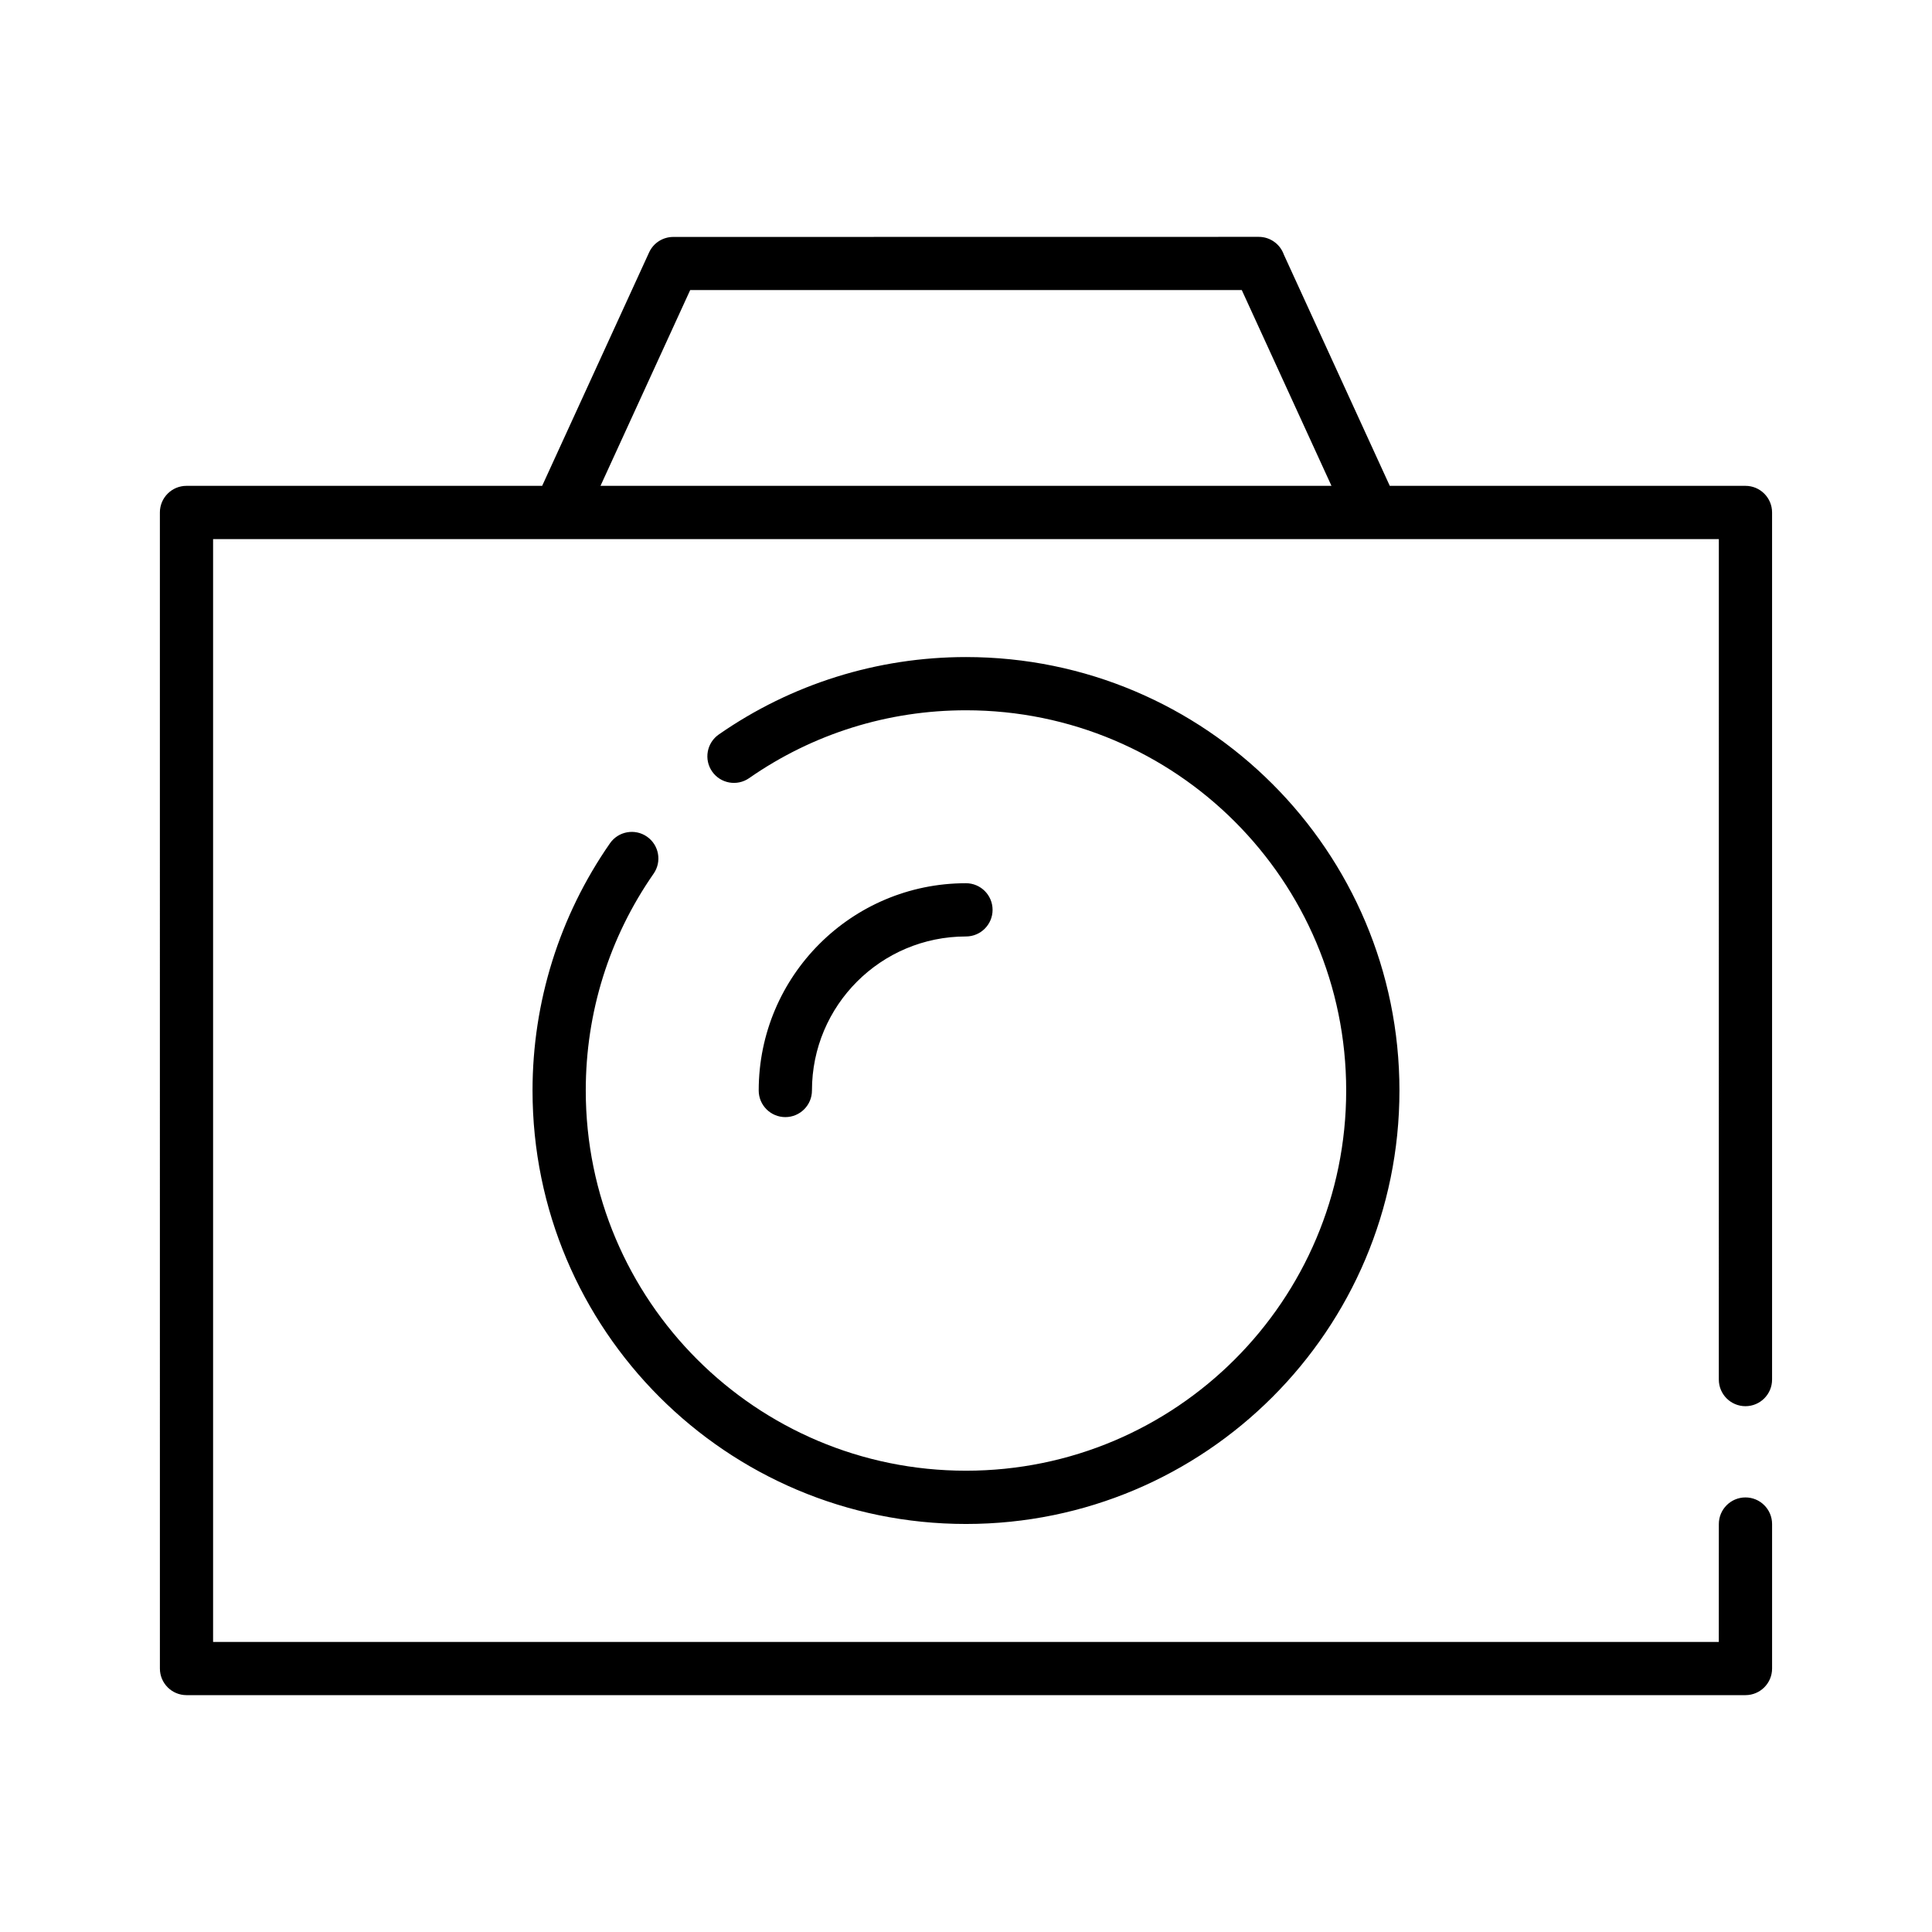 <?xml version="1.0" encoding="UTF-8"?>
<!-- Uploaded to: ICON Repo, www.svgrepo.com, Generator: ICON Repo Mixer Tools -->
<svg fill="#000000" width="800px" height="800px" version="1.1" viewBox="144 144 512 512" xmlns="http://www.w3.org/2000/svg">
 <path d="m599.51 547.89c0-3.894 3.16-7.055 7.055-7.055 3.894 0 7.055 3.16 7.055 7.055v38.289c0 3.894-3.16 7.051-7.055 7.051h-413.14c-3.894 0-7.051-3.156-7.051-7.051l-0.004-306.37c0-3.894 3.156-7.055 7.051-7.055h94.258l28.336-61.852c1.18-2.582 3.731-4.109 6.394-4.109l155.17-0.023c3.066 0 5.676 1.957 6.648 4.691l28.078 61.293h94.258c3.894 0 7.055 3.16 7.055 7.055v229.79c0 3.898-3.16 7.055-7.055 7.055-3.894 0-7.055-3.156-7.055-7.055l0.004-222.73h-399.04v292.26h399.03zm-296.37-275.14h193.71l-23.766-51.875h-146.18zm56.035 160.24c0-22.547 18.27-40.816 40.816-40.816 3.894 0 7.051-3.16 7.051-7.055 0-3.894-3.156-7.055-7.051-7.055-30.332 0-54.926 24.594-54.926 54.926 0 3.898 3.16 7.055 7.055 7.055s7.055-3.156 7.055-7.055zm-16.648-82.777c16.949-11.793 36.824-17.98 57.465-17.98 55.648 0 100.76 45.109 100.76 100.76 0 55.652-45.109 100.76-100.76 100.76s-100.76-45.109-100.76-100.76c0-20.645 6.191-40.516 17.984-57.465 2.223-3.195 1.434-7.586-1.762-9.809-3.195-2.219-7.59-1.43-9.809 1.766-13.391 19.25-20.52 42.062-20.52 65.512 0 63.438 51.434 114.87 114.87 114.87s114.87-51.434 114.87-114.87-51.434-114.87-114.87-114.87c-23.445 0-46.266 7.125-65.512 20.52-3.195 2.223-3.984 6.613-1.766 9.809 2.223 3.191 6.613 3.981 9.809 1.758z" fill-rule="evenodd"/>
</svg>